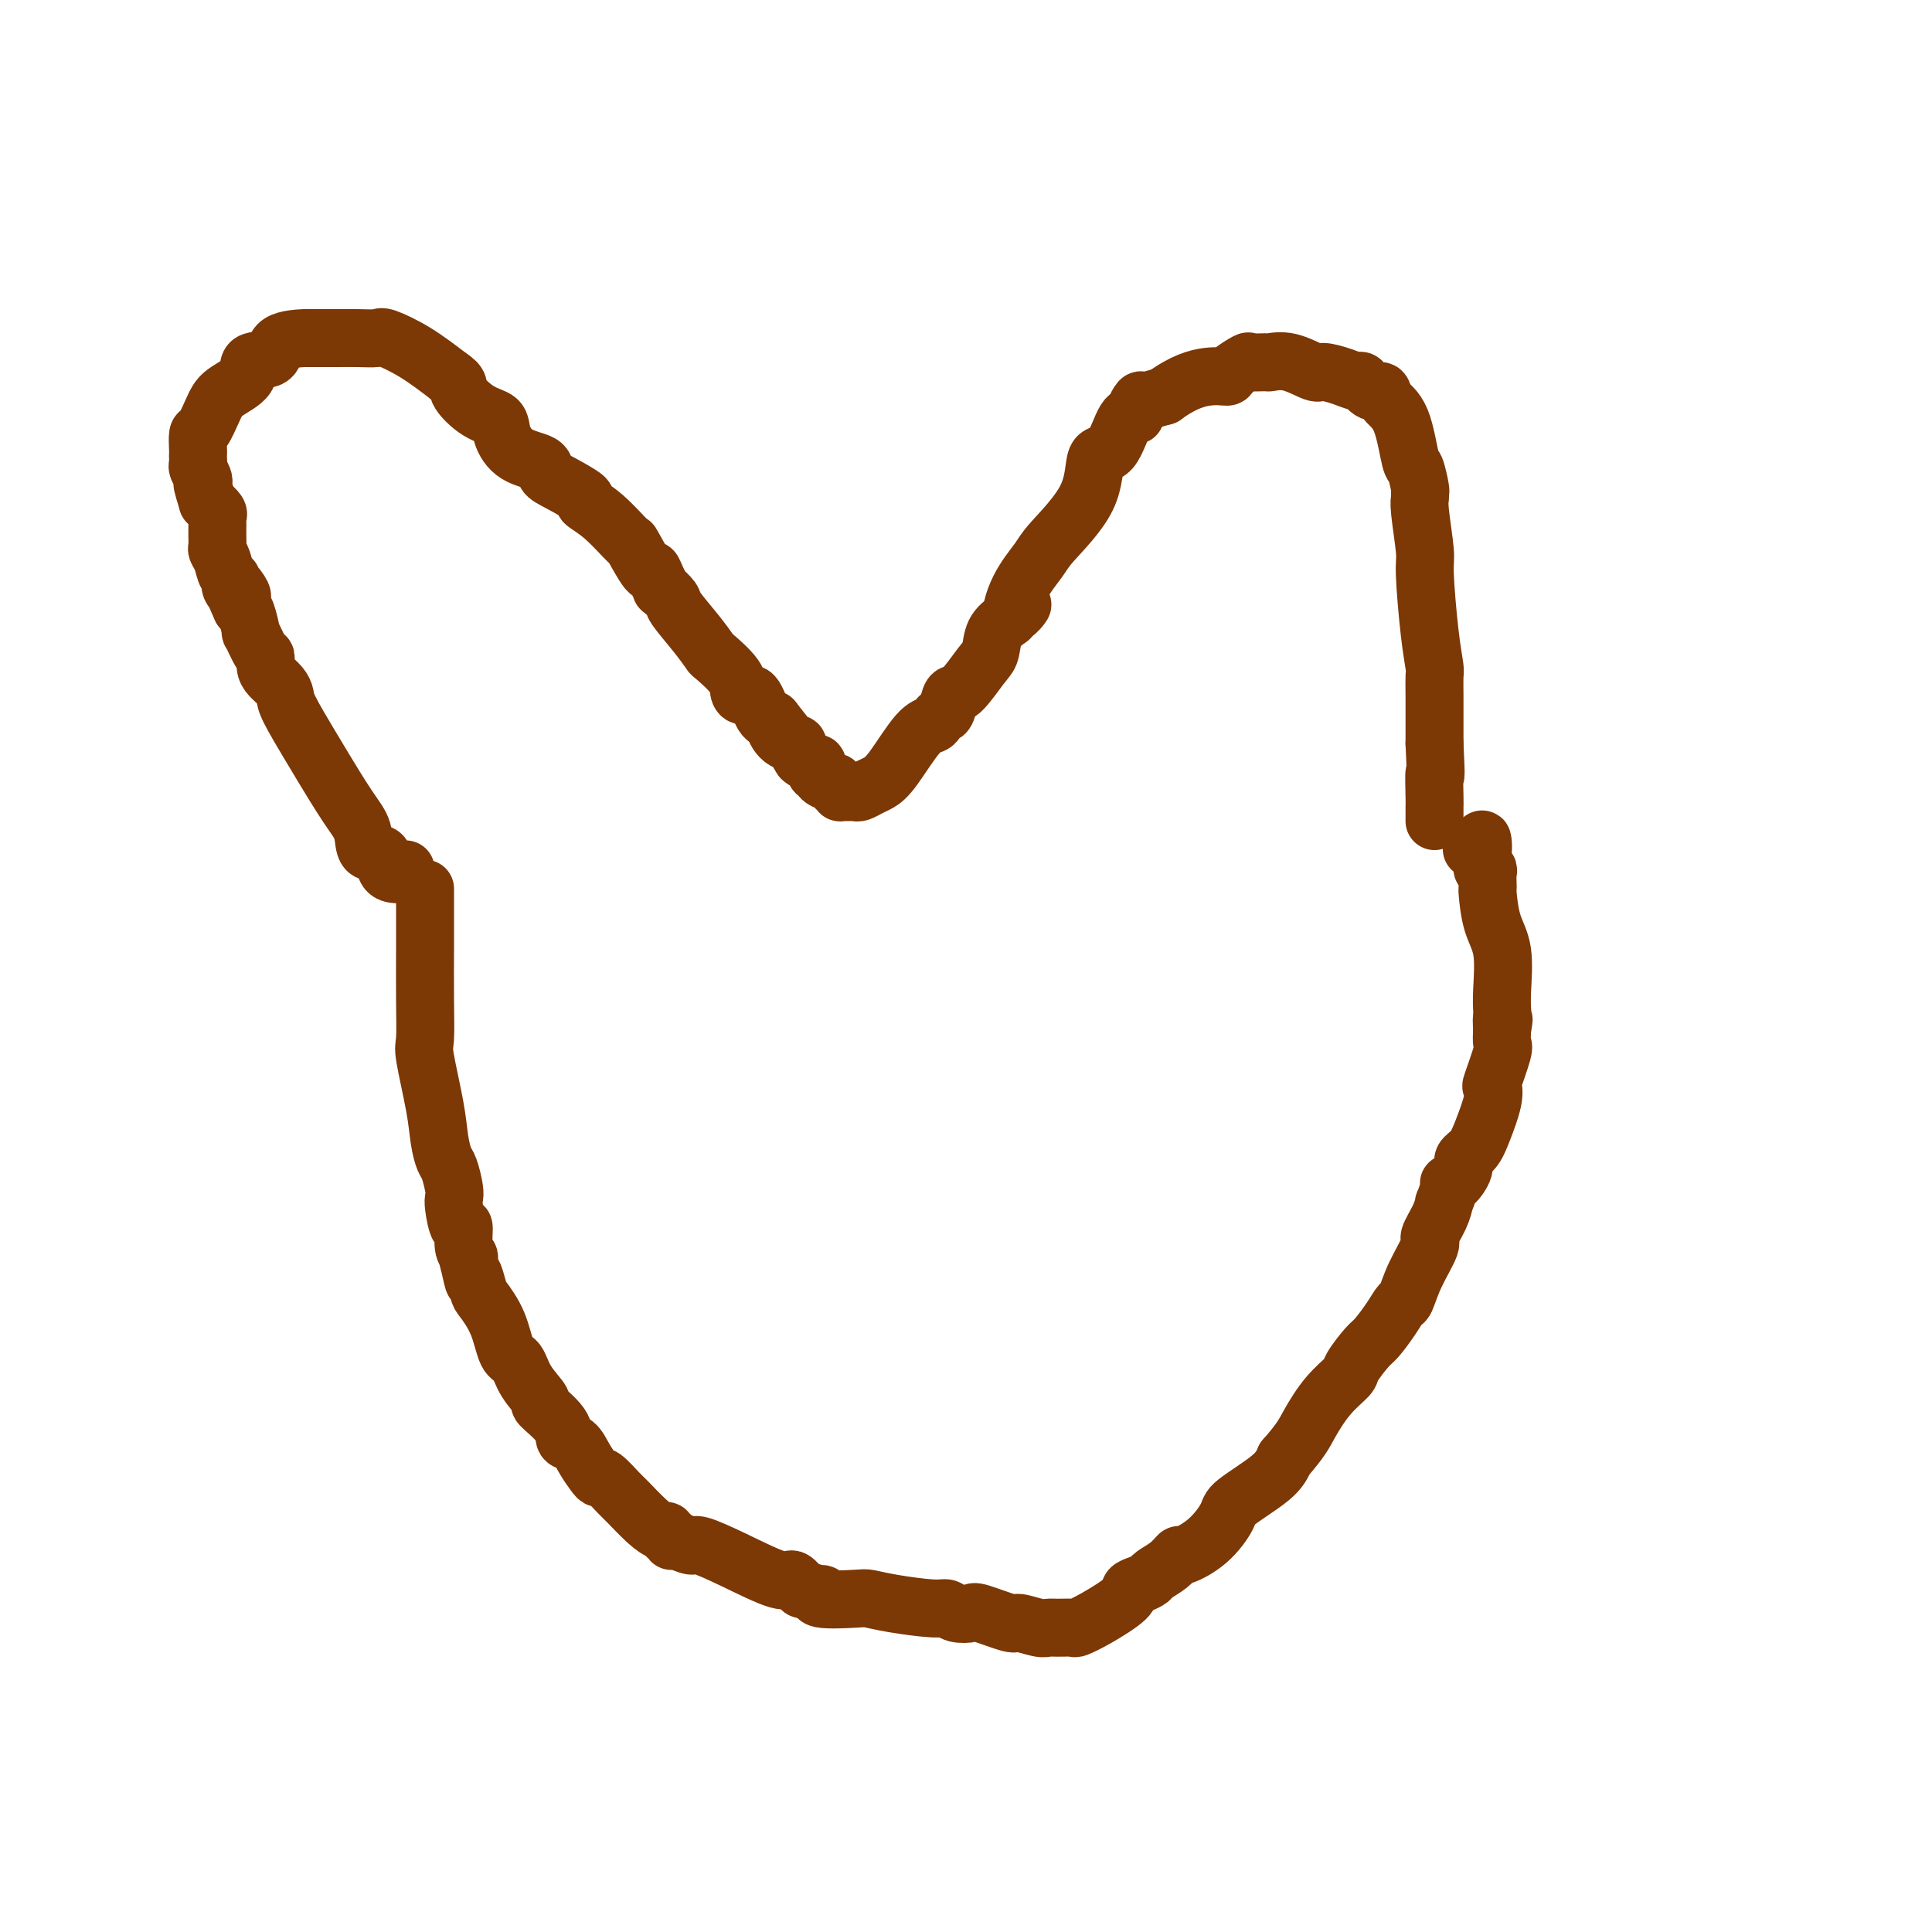 <svg viewBox='0 0 400 400' version='1.1' xmlns='http://www.w3.org/2000/svg' xmlns:xlink='http://www.w3.org/1999/xlink'><g fill='none' stroke='#7C3805' stroke-width='12' stroke-linecap='round' stroke-linejoin='round'><path d='M84,180c0.099,0.424 0.197,0.849 0,1c-0.197,0.151 -0.691,0.030 -1,0c-0.309,-0.030 -0.435,0.033 -1,0c-0.565,-0.033 -1.570,-0.160 -2,-1c-0.430,-0.840 -0.286,-2.392 -1,-3c-0.714,-0.608 -2.286,-0.273 -3,-1c-0.714,-0.727 -0.570,-2.516 -1,-4c-0.430,-1.484 -1.435,-2.663 -3,-5c-1.565,-2.337 -3.689,-5.834 -5,-8c-1.311,-2.166 -1.808,-3.003 -3,-5c-1.192,-1.997 -3.080,-5.153 -4,-7c-0.920,-1.847 -0.873,-2.383 -1,-3c-0.127,-0.617 -0.428,-1.313 -1,-2c-0.572,-0.687 -1.415,-1.363 -2,-2c-0.585,-0.637 -0.912,-1.235 -1,-2c-0.088,-0.765 0.065,-1.697 0,-2c-0.065,-0.303 -0.346,0.024 -1,-1c-0.654,-1.024 -1.680,-3.398 -2,-4c-0.320,-0.602 0.068,0.569 0,0c-0.068,-0.569 -0.591,-2.877 -1,-4c-0.409,-1.123 -0.705,-1.062 -1,-1'/><path d='M50,126c-3.897,-8.385 -0.641,-4.347 0,-3c0.641,1.347 -1.335,0.004 -2,-1c-0.665,-1.004 -0.021,-1.669 0,-2c0.021,-0.331 -0.583,-0.329 -1,-1c-0.417,-0.671 -0.648,-2.015 -1,-3c-0.352,-0.985 -0.826,-1.612 -1,-2c-0.174,-0.388 -0.047,-0.538 0,-1c0.047,-0.462 0.014,-1.236 0,-2c-0.014,-0.764 -0.009,-1.517 0,-2c0.009,-0.483 0.023,-0.697 0,-1c-0.023,-0.303 -0.083,-0.697 0,-1c0.083,-0.303 0.309,-0.515 0,-1c-0.309,-0.485 -1.155,-1.242 -2,-2'/><path d='M43,104c-1.326,-4.278 -1.140,-3.972 -1,-4c0.140,-0.028 0.234,-0.389 0,-1c-0.234,-0.611 -0.794,-1.471 -1,-2c-0.206,-0.529 -0.056,-0.727 0,-1c0.056,-0.273 0.017,-0.619 0,-1c-0.017,-0.381 -0.012,-0.795 0,-1c0.012,-0.205 0.030,-0.201 0,-1c-0.030,-0.799 -0.110,-2.401 0,-3c0.110,-0.599 0.409,-0.193 1,-1c0.591,-0.807 1.475,-2.826 2,-4c0.525,-1.174 0.691,-1.503 1,-2c0.309,-0.497 0.761,-1.163 2,-2c1.239,-0.837 3.265,-1.846 4,-3c0.735,-1.154 0.178,-2.453 1,-3c0.822,-0.547 3.021,-0.343 4,-1c0.979,-0.657 0.737,-2.176 2,-3c1.263,-0.824 4.029,-0.953 5,-1c0.971,-0.047 0.145,-0.013 0,0c-0.145,0.013 0.389,0.003 1,0c0.611,-0.003 1.299,-0.000 2,0c0.701,0.000 1.417,-0.002 2,0c0.583,0.002 1.035,0.008 2,0c0.965,-0.008 2.444,-0.030 4,0c1.556,0.030 3.190,0.111 4,0c0.810,-0.111 0.795,-0.415 2,0c1.205,0.415 3.630,1.547 6,3c2.370,1.453 4.685,3.226 7,5'/><path d='M93,78c2.593,1.698 1.577,1.943 2,3c0.423,1.057 2.286,2.926 4,4c1.714,1.074 3.281,1.352 4,2c0.719,0.648 0.591,1.667 1,3c0.409,1.333 1.355,2.981 3,4c1.645,1.019 3.989,1.410 5,2c1.011,0.590 0.687,1.380 1,2c0.313,0.620 1.261,1.071 3,2c1.739,0.929 4.267,2.335 5,3c0.733,0.665 -0.329,0.590 0,1c0.329,0.410 2.049,1.306 4,3c1.951,1.694 4.133,4.186 5,5c0.867,0.814 0.419,-0.051 1,1c0.581,1.051 2.192,4.017 3,5c0.808,0.983 0.812,-0.017 1,0c0.188,0.017 0.559,1.052 1,2c0.441,0.948 0.953,1.810 1,2c0.047,0.190 -0.372,-0.292 0,0c0.372,0.292 1.536,1.357 2,2c0.464,0.643 0.230,0.864 1,2c0.770,1.136 2.546,3.186 4,5c1.454,1.814 2.588,3.391 3,4c0.412,0.609 0.102,0.250 1,1c0.898,0.750 3.003,2.607 4,4c0.997,1.393 0.886,2.321 1,3c0.114,0.679 0.453,1.110 1,1c0.547,-0.110 1.301,-0.760 2,0c0.699,0.760 1.343,2.932 2,4c0.657,1.068 1.329,1.034 2,1'/><path d='M160,149c4.856,6.069 1.997,2.742 1,2c-0.997,-0.742 -0.133,1.100 1,2c1.133,0.900 2.536,0.858 3,1c0.464,0.142 -0.010,0.469 0,1c0.010,0.531 0.505,1.265 1,2'/><path d='M166,157c1.603,1.421 2.610,0.972 3,1c0.390,0.028 0.164,0.533 0,1c-0.164,0.467 -0.264,0.895 0,1c0.264,0.105 0.893,-0.113 1,0c0.107,0.113 -0.307,0.556 0,1c0.307,0.444 1.334,0.890 2,1c0.666,0.110 0.970,-0.114 1,0c0.030,0.114 -0.213,0.566 0,1c0.213,0.434 0.882,0.849 1,1c0.118,0.151 -0.316,0.037 0,0c0.316,-0.037 1.383,0.002 2,0c0.617,-0.002 0.785,-0.044 1,0c0.215,0.044 0.476,0.173 1,0c0.524,-0.173 1.310,-0.648 2,-1c0.690,-0.352 1.284,-0.580 2,-1c0.716,-0.420 1.554,-1.030 3,-3c1.446,-1.970 3.501,-5.299 5,-7c1.499,-1.701 2.443,-1.774 3,-2c0.557,-0.226 0.728,-0.606 1,-1c0.272,-0.394 0.646,-0.802 1,-1c0.354,-0.198 0.687,-0.187 1,-1c0.313,-0.813 0.607,-2.451 1,-3c0.393,-0.549 0.884,-0.009 2,-1c1.116,-0.991 2.856,-3.513 4,-5c1.144,-1.487 1.693,-1.939 2,-3c0.307,-1.061 0.374,-2.732 1,-4c0.626,-1.268 1.813,-2.134 3,-3'/><path d='M209,128c4.712,-5.426 1.991,-1.490 1,-1c-0.991,0.490 -0.254,-2.465 1,-5c1.254,-2.535 3.024,-4.649 4,-6c0.976,-1.351 1.157,-1.939 3,-4c1.843,-2.061 5.349,-5.595 7,-9c1.651,-3.405 1.447,-6.679 2,-8c0.553,-1.321 1.865,-0.687 3,-2c1.135,-1.313 2.095,-4.572 3,-6c0.905,-1.428 1.756,-1.026 2,-1c0.244,0.026 -0.120,-0.323 0,-1c0.120,-0.677 0.725,-1.682 1,-2c0.275,-0.318 0.222,0.052 1,0c0.778,-0.052 2.389,-0.526 4,-1'/><path d='M241,82c3.965,-2.925 6.877,-3.736 9,-4c2.123,-0.264 3.455,0.020 4,0c0.545,-0.020 0.301,-0.345 1,-1c0.699,-0.655 2.341,-1.642 3,-2c0.659,-0.358 0.334,-0.088 1,0c0.666,0.088 2.323,-0.005 3,0c0.677,0.005 0.376,0.109 1,0c0.624,-0.109 2.174,-0.431 4,0c1.826,0.431 3.927,1.616 5,2c1.073,0.384 1.116,-0.033 2,0c0.884,0.033 2.608,0.515 4,1c1.392,0.485 2.451,0.973 3,1c0.549,0.027 0.587,-0.406 1,0c0.413,0.406 1.199,1.651 2,2c0.801,0.349 1.615,-0.197 2,0c0.385,0.197 0.342,1.139 1,2c0.658,0.861 2.019,1.642 3,4c0.981,2.358 1.584,6.295 2,8c0.416,1.705 0.646,1.179 1,2c0.354,0.821 0.831,2.990 1,4c0.169,1.010 0.031,0.860 0,1c-0.031,0.140 0.047,0.570 0,1c-0.047,0.430 -0.219,0.861 0,3c0.219,2.139 0.829,5.986 1,8c0.171,2.014 -0.098,2.195 0,5c0.098,2.805 0.562,8.236 1,12c0.438,3.764 0.849,5.862 1,7c0.151,1.138 0.040,1.315 0,2c-0.040,0.685 -0.011,1.877 0,4c0.011,2.123 0.003,5.178 0,7c-0.003,1.822 -0.002,2.411 0,3'/><path d='M297,154c0.464,9.280 0.124,5.979 0,6c-0.124,0.021 -0.033,3.365 0,5c0.033,1.635 0.009,1.562 0,2c-0.009,0.438 -0.002,1.387 0,2c0.002,0.613 0.001,0.889 0,1c-0.001,0.111 -0.000,0.055 0,0'/><path d='M88,184c0.000,0.789 0.001,1.577 0,3c-0.001,1.423 -0.002,3.480 0,5c0.002,1.520 0.007,2.502 0,5c-0.007,2.498 -0.027,6.513 0,10c0.027,3.487 0.101,6.447 0,8c-0.101,1.553 -0.378,1.698 0,4c0.378,2.302 1.411,6.760 2,10c0.589,3.240 0.732,5.263 1,7c0.268,1.737 0.659,3.187 1,4c0.341,0.813 0.630,0.990 1,2c0.370,1.010 0.821,2.852 1,4c0.179,1.148 0.085,1.603 0,2c-0.085,0.397 -0.163,0.736 0,2c0.163,1.264 0.566,3.452 1,4c0.434,0.548 0.900,-0.544 1,0c0.100,0.544 -0.165,2.723 0,4c0.165,1.277 0.762,1.650 1,2c0.238,0.350 0.119,0.675 0,1'/><path d='M97,261c1.563,7.012 0.971,3.543 1,3c0.029,-0.543 0.680,1.841 1,3c0.320,1.159 0.311,1.092 1,2c0.689,0.908 2.078,2.790 3,5c0.922,2.210 1.378,4.746 2,6c0.622,1.254 1.411,1.224 2,2c0.589,0.776 0.979,2.359 2,4c1.021,1.641 2.672,3.341 3,4c0.328,0.659 -0.666,0.276 0,1c0.666,0.724 2.994,2.554 4,4c1.006,1.446 0.690,2.507 1,3c0.310,0.493 1.247,0.416 2,1c0.753,0.584 1.322,1.827 2,3c0.678,1.173 1.464,2.276 2,3c0.536,0.724 0.821,1.069 1,1c0.179,-0.069 0.250,-0.550 1,0c0.750,0.550 2.177,2.132 3,3c0.823,0.868 1.043,1.021 2,2c0.957,0.979 2.653,2.783 4,4c1.347,1.217 2.347,1.847 3,2c0.653,0.153 0.961,-0.170 1,0c0.039,0.170 -0.189,0.835 0,1c0.189,0.165 0.796,-0.168 1,0c0.204,0.168 0.006,0.837 0,1c-0.006,0.163 0.180,-0.179 1,0c0.820,0.179 2.275,0.880 3,1c0.725,0.120 0.722,-0.341 2,0c1.278,0.341 3.837,1.483 7,3c3.163,1.517 6.928,3.408 9,4c2.072,0.592 2.449,-0.117 3,0c0.551,0.117 1.275,1.058 2,2'/><path d='M166,329c5.187,1.714 4.655,0.998 4,1c-0.655,0.002 -1.434,0.723 0,1c1.434,0.277 5.080,0.112 7,0c1.920,-0.112 2.113,-0.170 3,0c0.887,0.170 2.469,0.568 5,1c2.531,0.432 6.011,0.898 8,1c1.989,0.102 2.488,-0.161 3,0c0.512,0.161 1.037,0.746 2,1c0.963,0.254 2.362,0.177 3,0c0.638,-0.177 0.513,-0.454 2,0c1.487,0.454 4.585,1.638 6,2c1.415,0.362 1.147,-0.100 2,0c0.853,0.100 2.829,0.760 4,1c1.171,0.240 1.538,0.060 2,0c0.462,-0.060 1.018,-0.001 2,0c0.982,0.001 2.391,-0.055 3,0c0.609,0.055 0.417,0.222 1,0c0.583,-0.222 1.939,-0.833 4,-2c2.061,-1.167 4.827,-2.889 6,-4c1.173,-1.111 0.754,-1.609 1,-2c0.246,-0.391 1.156,-0.673 2,-1c0.844,-0.327 1.624,-0.699 2,-1c0.376,-0.301 0.350,-0.532 1,-1c0.650,-0.468 1.975,-1.172 3,-2c1.025,-0.828 1.750,-1.780 2,-2c0.250,-0.220 0.024,0.293 1,0c0.976,-0.293 3.154,-1.394 5,-3c1.846,-1.606 3.361,-3.719 4,-5c0.639,-1.281 0.403,-1.729 2,-3c1.597,-1.271 5.028,-3.363 7,-5c1.972,-1.637 2.486,-2.818 3,-4'/><path d='M266,302c3.429,-3.912 4.000,-5.192 5,-7c1.000,-1.808 2.427,-4.145 4,-6c1.573,-1.855 3.293,-3.227 4,-4c0.707,-0.773 0.403,-0.947 1,-2c0.597,-1.053 2.096,-2.986 3,-4c0.904,-1.014 1.213,-1.108 2,-2c0.787,-0.892 2.051,-2.582 3,-4c0.949,-1.418 1.583,-2.563 2,-3c0.417,-0.437 0.616,-0.168 1,-1c0.384,-0.832 0.955,-2.767 2,-5c1.045,-2.233 2.566,-4.764 3,-6c0.434,-1.236 -0.220,-1.179 0,-2c0.220,-0.821 1.312,-2.522 2,-4c0.688,-1.478 0.971,-2.733 1,-3c0.029,-0.267 -0.194,0.455 0,0c0.194,-0.455 0.807,-2.086 1,-3c0.193,-0.914 -0.033,-1.111 0,-1c0.033,0.111 0.326,0.531 1,0c0.674,-0.531 1.729,-2.015 2,-3c0.271,-0.985 -0.242,-1.473 0,-2c0.242,-0.527 1.240,-1.092 2,-2c0.760,-0.908 1.283,-2.159 2,-4c0.717,-1.841 1.628,-4.270 2,-6c0.372,-1.730 0.205,-2.759 0,-3c-0.205,-0.241 -0.447,0.307 0,-1c0.447,-1.307 1.582,-4.467 2,-6c0.418,-1.533 0.119,-1.438 0,-2c-0.119,-0.562 -0.060,-1.781 0,-3'/><path d='M311,213c0.619,-3.361 0.168,-1.262 0,-1c-0.168,0.262 -0.051,-1.312 0,-2c0.051,-0.688 0.038,-0.490 0,-1c-0.038,-0.510 -0.101,-1.730 0,-4c0.101,-2.270 0.367,-5.591 0,-8c-0.367,-2.409 -1.367,-3.906 -2,-6c-0.633,-2.094 -0.901,-4.786 -1,-6c-0.099,-1.214 -0.030,-0.951 0,-1c0.030,-0.049 0.022,-0.410 0,-1c-0.022,-0.590 -0.059,-1.411 0,-2c0.059,-0.589 0.212,-0.948 0,-1c-0.212,-0.052 -0.789,0.203 -1,0c-0.211,-0.203 -0.057,-0.862 0,-1c0.057,-0.138 0.016,0.246 0,0c-0.016,-0.246 -0.008,-1.123 0,-2'/><path d='M307,177c-0.500,-5.798 0.250,-2.292 0,-1c-0.250,1.292 -1.500,0.369 -2,0c-0.500,-0.369 -0.250,-0.185 0,0'/></g>
</svg>